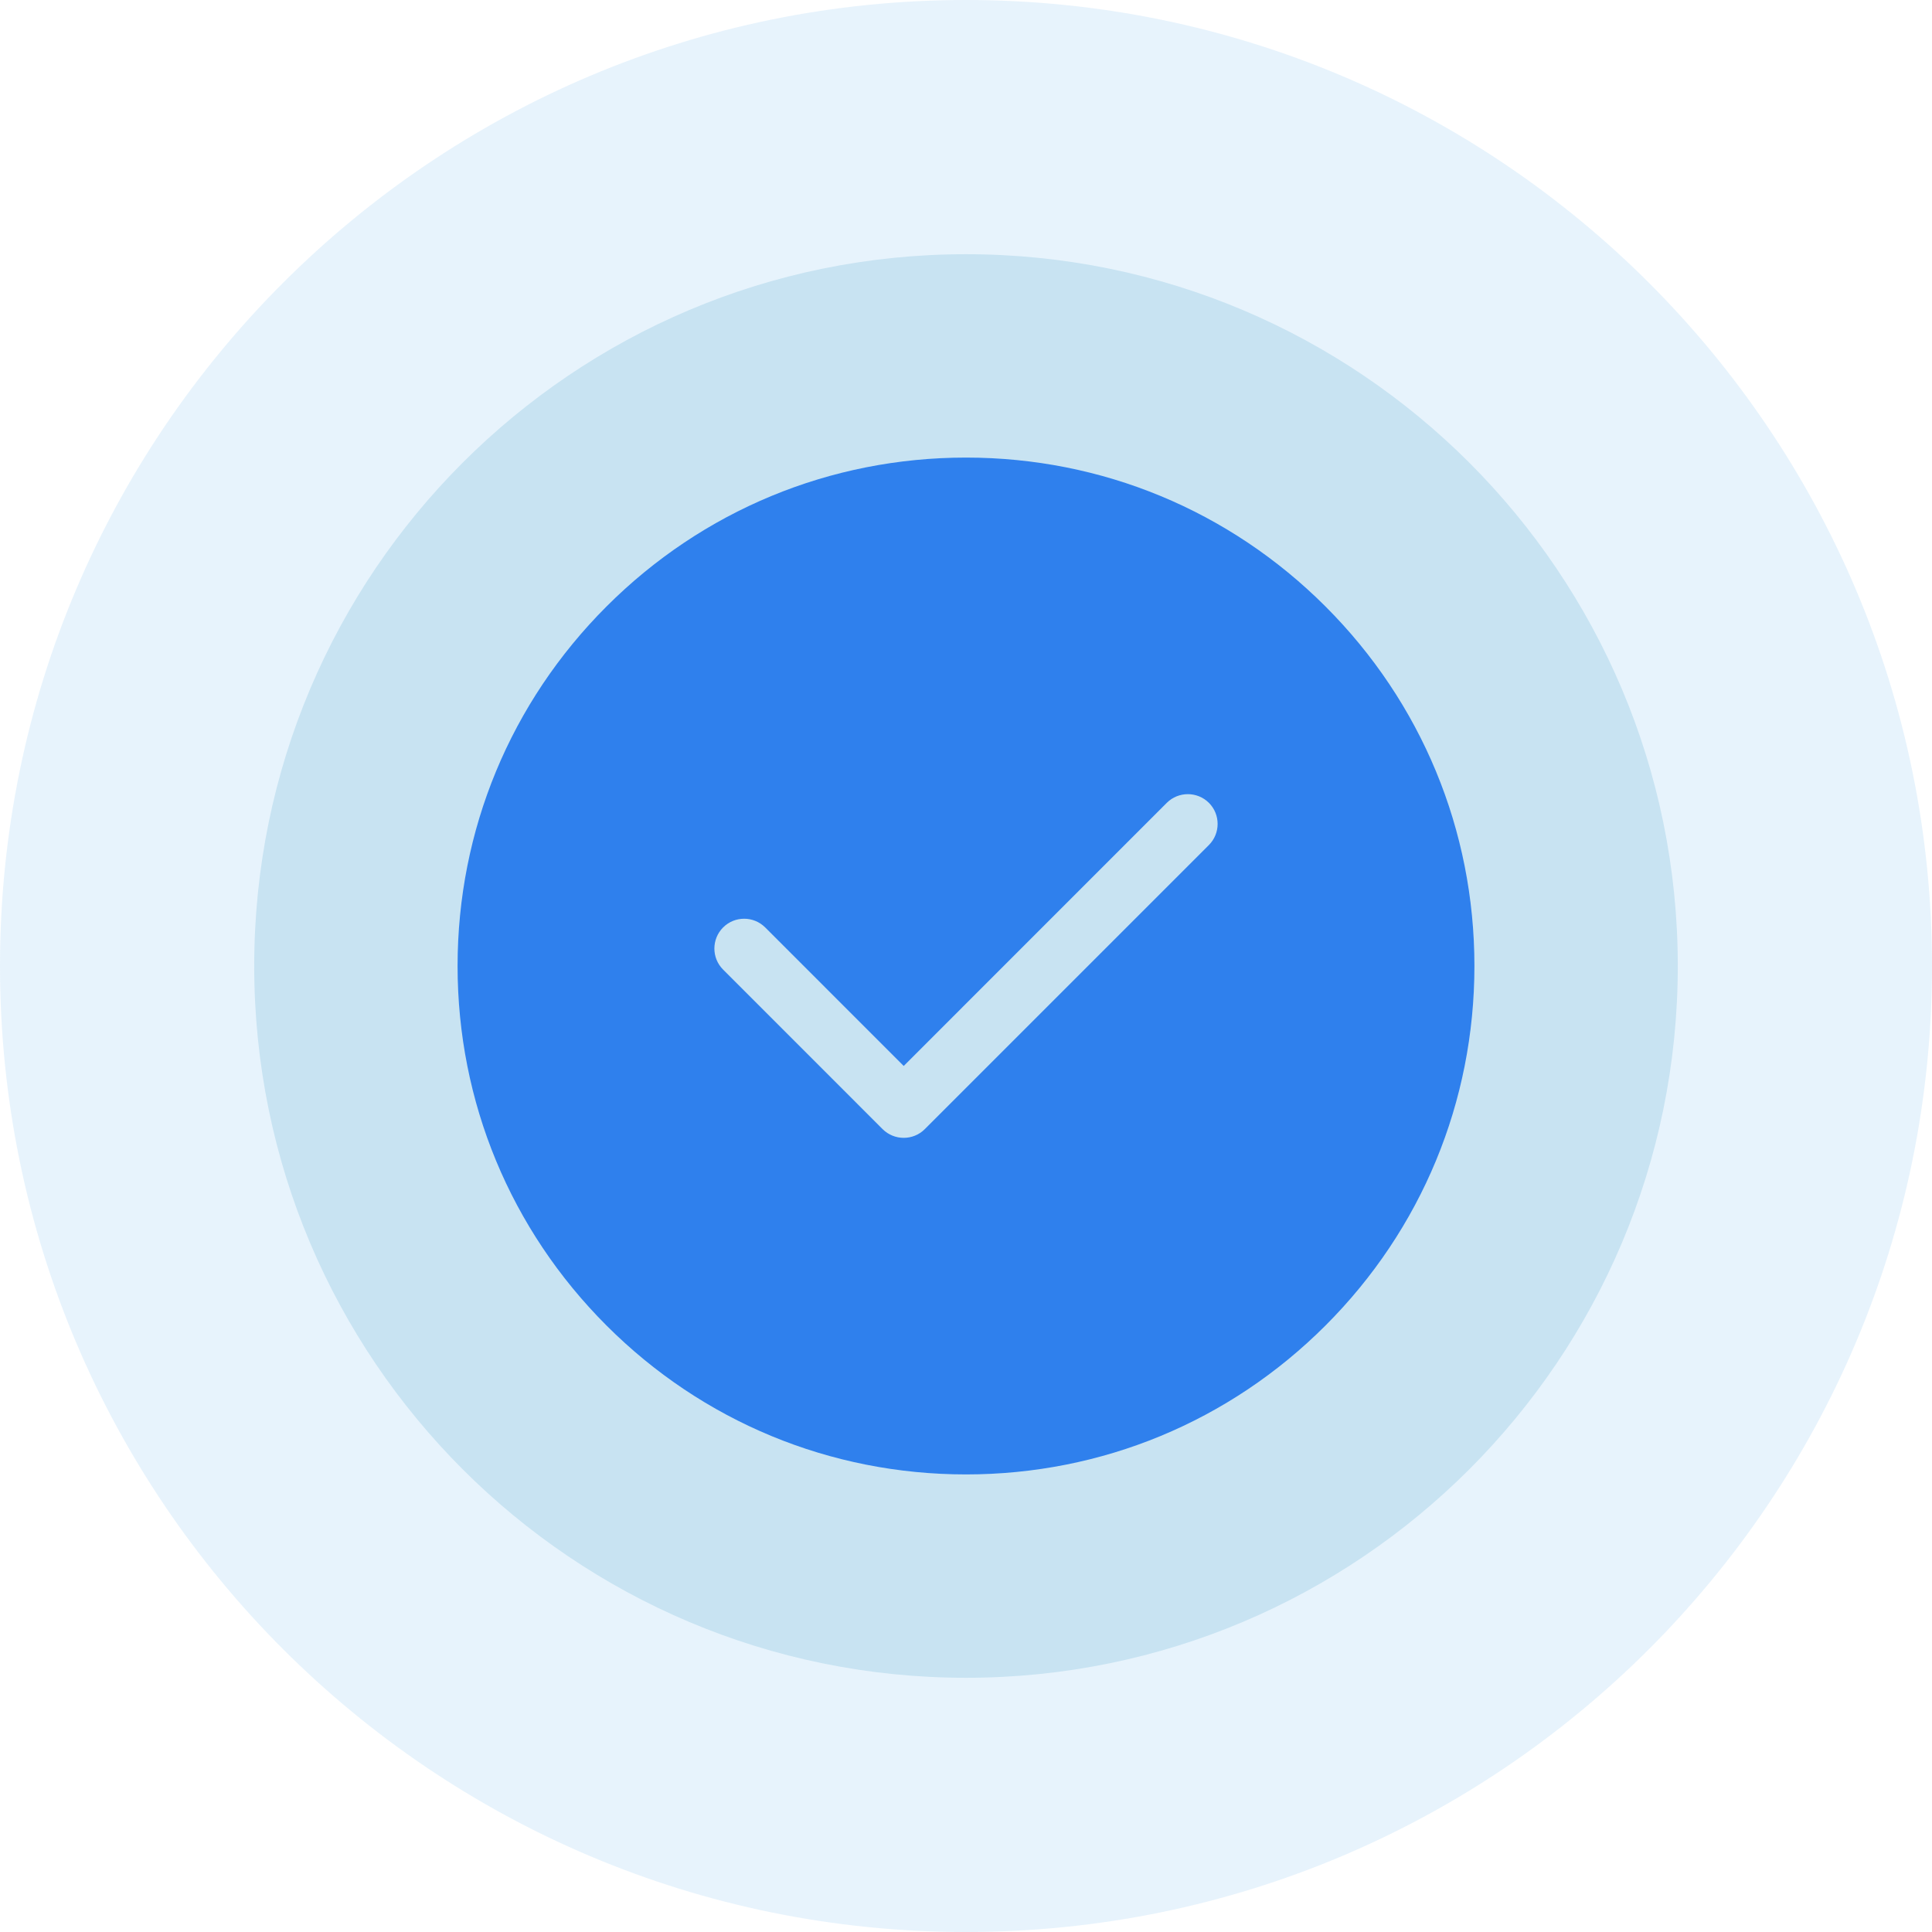 <svg width="38" height="38" viewBox="0 0 38 38" fill="none" xmlns="http://www.w3.org/2000/svg">
<path opacity="0.139" fill-rule="evenodd" clip-rule="evenodd" d="M19 38C29.493 38 38 29.493 38 19C38 8.507 29.493 0 19 0C8.507 0 0 8.507 0 19C0 29.493 8.507 38 19 38Z" fill="#50A7E6"/>
<path fill-rule="evenodd" clip-rule="evenodd" d="M19 33C26.732 33 33 26.732 33 19C33 11.268 26.732 5 19 5C11.268 5 5 11.268 5 19C5 26.732 11.268 33 19 33Z" fill="#C8E3F2"/>
<path d="M26.071 11.929C24.182 10.04 21.671 9 19 9C16.329 9 13.818 10.04 11.929 11.929C10.04 13.818 9 16.329 9 19C9 21.671 10.04 24.182 11.929 26.071C13.818 27.96 16.329 29 19 29C21.671 29 24.182 27.96 26.071 26.071C27.96 24.182 29 21.671 29 19C29 16.329 27.96 13.818 26.071 11.929ZM23.778 16.62L18.189 22.209C18.075 22.323 17.925 22.38 17.775 22.38C17.625 22.38 17.475 22.323 17.36 22.209L14.222 19.07C13.994 18.842 13.994 18.471 14.222 18.242C14.451 18.013 14.822 18.013 15.051 18.242L17.775 20.966L22.949 15.791C23.178 15.563 23.549 15.563 23.778 15.791C24.006 16.02 24.006 16.391 23.778 16.62Z" fill="#2F80ED"/>
</svg>

